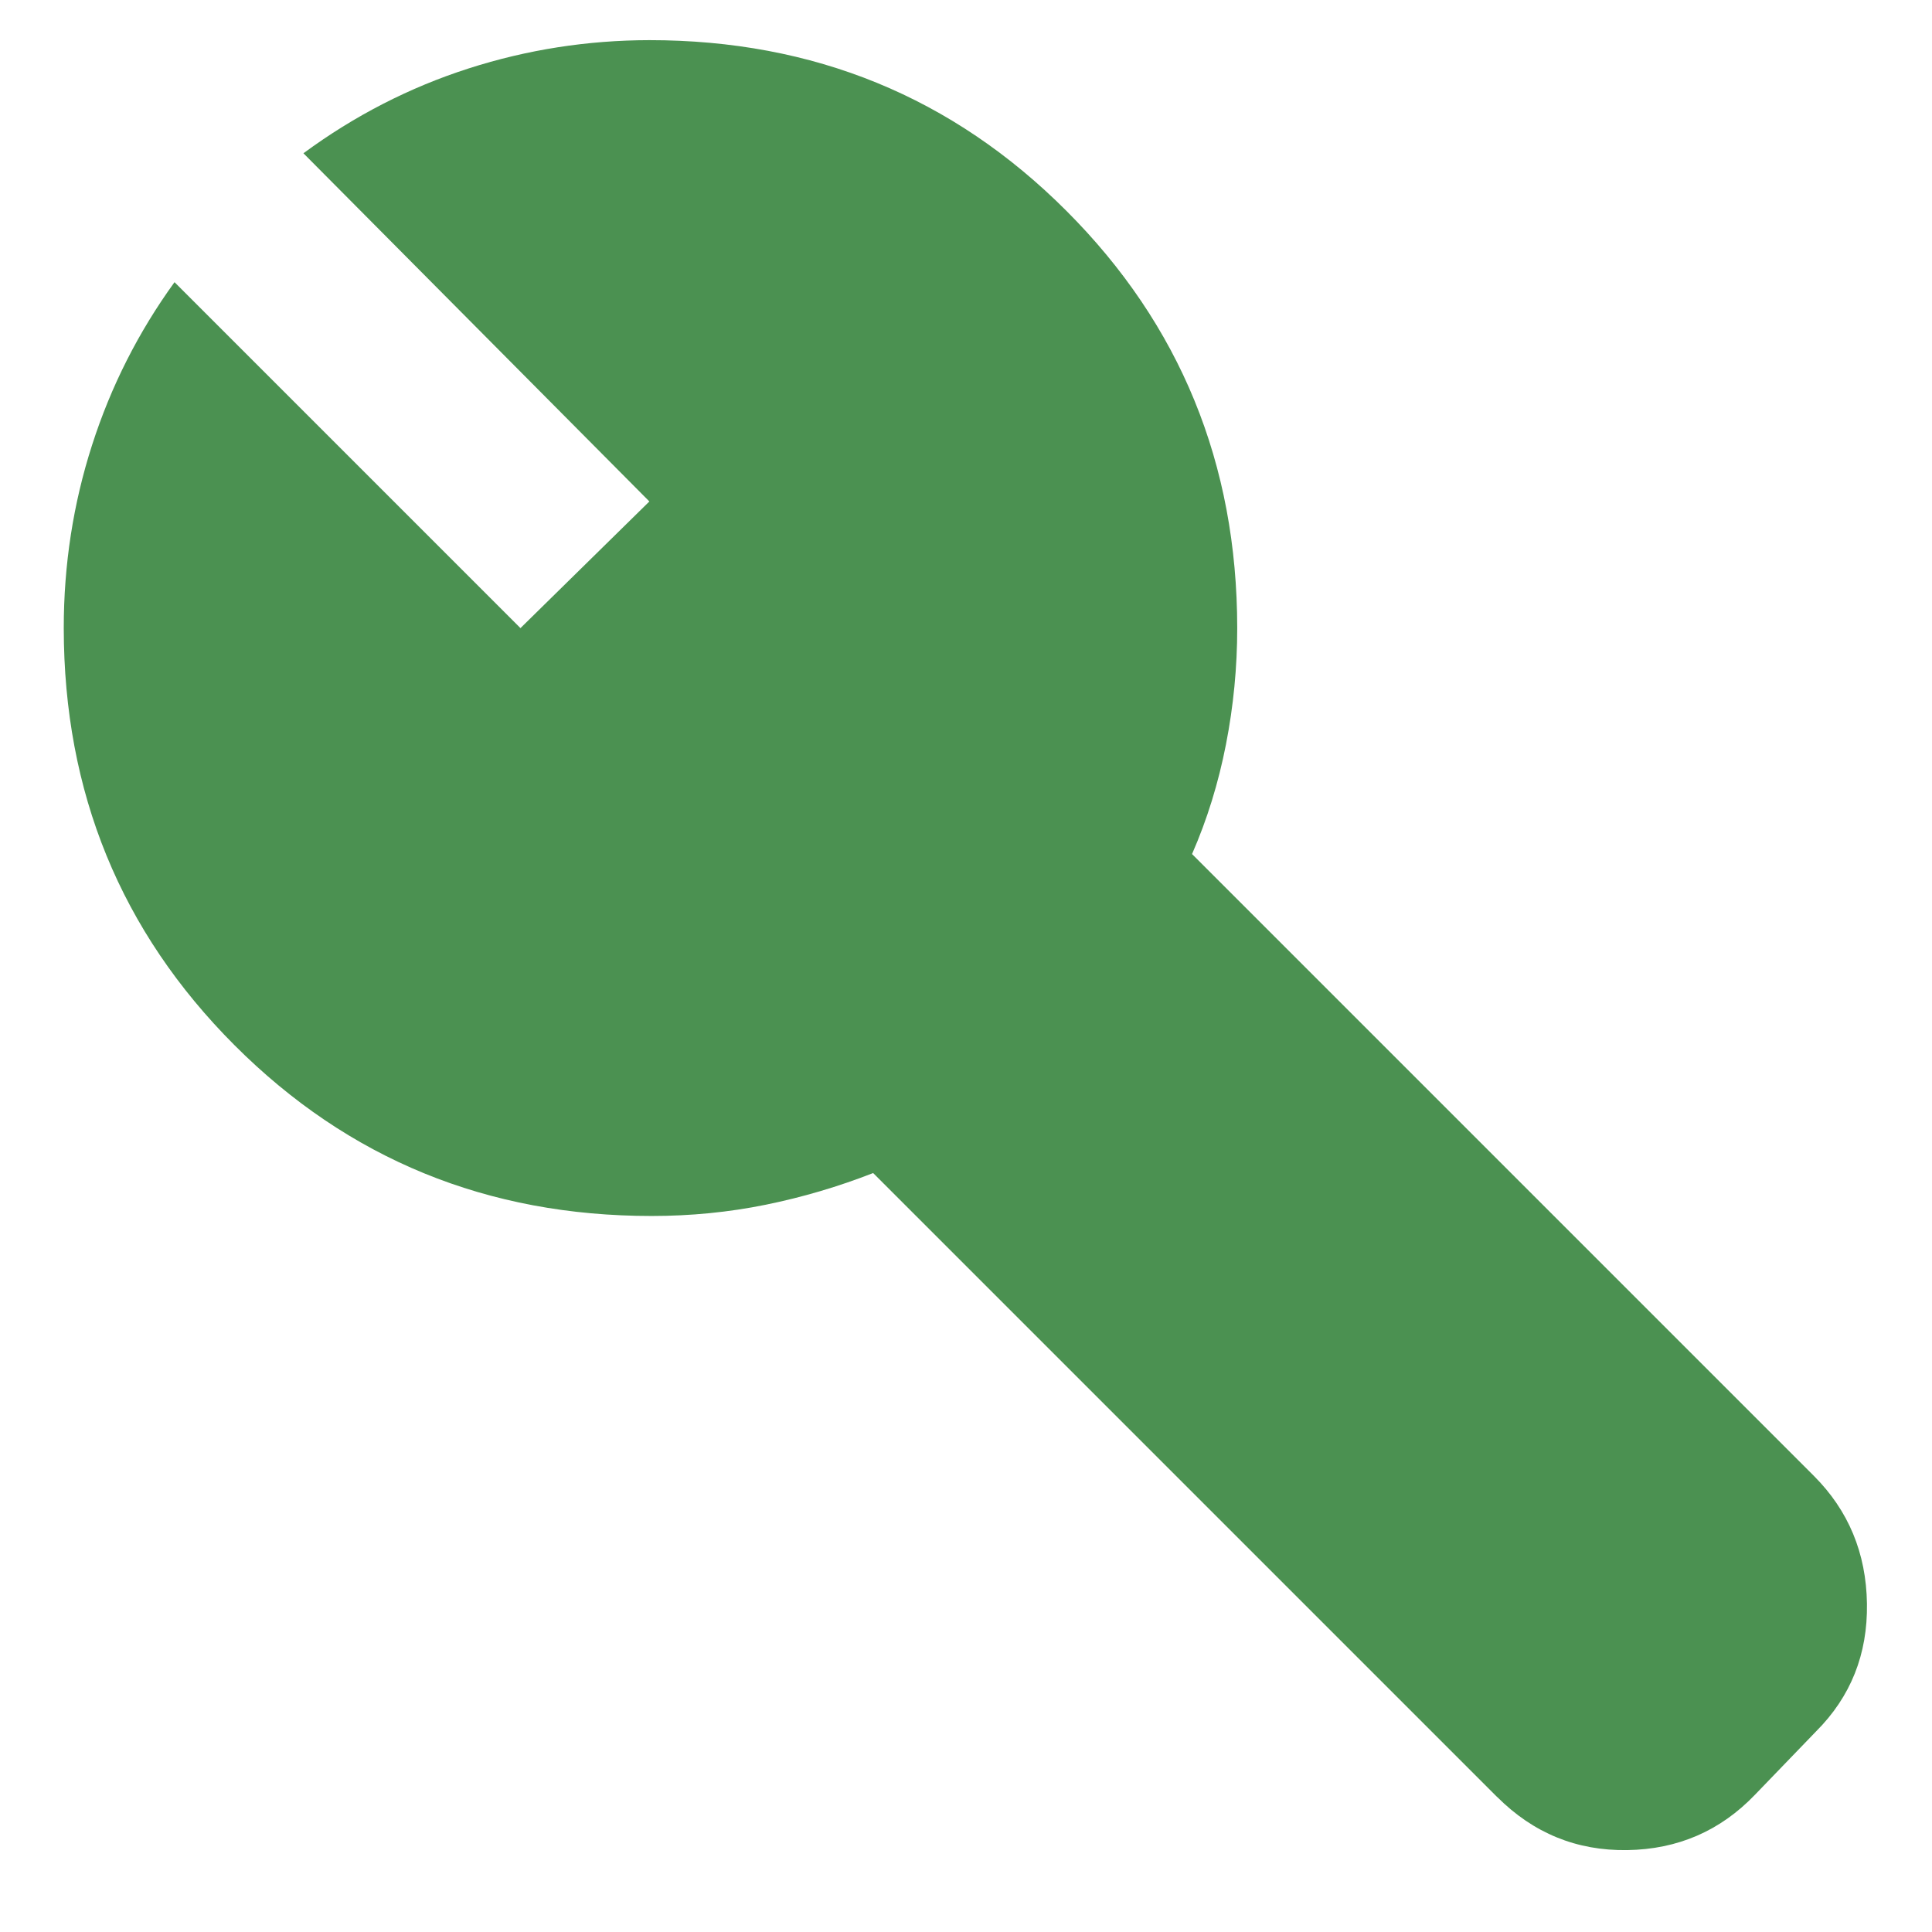 <svg xmlns="http://www.w3.org/2000/svg" width="18" viewBox="0 0 18 18" height="18" fill="none"><path fill="#4b9151" d="m13.949 16.743-5.814-5.814c-.323.126-.656.225-1.0.295-.344.07-.699.105-1.064.105-1.531 0-2.826-.53-3.886-1.591-1.06-1.061-1.59-2.356-1.591-3.886 0-.59.088-1.159.264-1.706.176-.548.432-1.053.768-1.517l3.223 3.223 1.201-1.18-3.223-3.244c.477-.351.99-.614 1.538-.79s1.109-.263 1.685-.264c1.531 0 2.826.53 3.886 1.591 1.06 1.061 1.59 2.356 1.591 3.886 0 .365-.035.727-.105 1.085-.07.358-.175.699-.316 1.021l5.793 5.793c.323.323.488.72.495 1.191s-.151.867-.474 1.19l-.569.59c-.323.337-.72.509-1.191.516-.471.007-.874-.158-1.211-.495z"></path></svg>